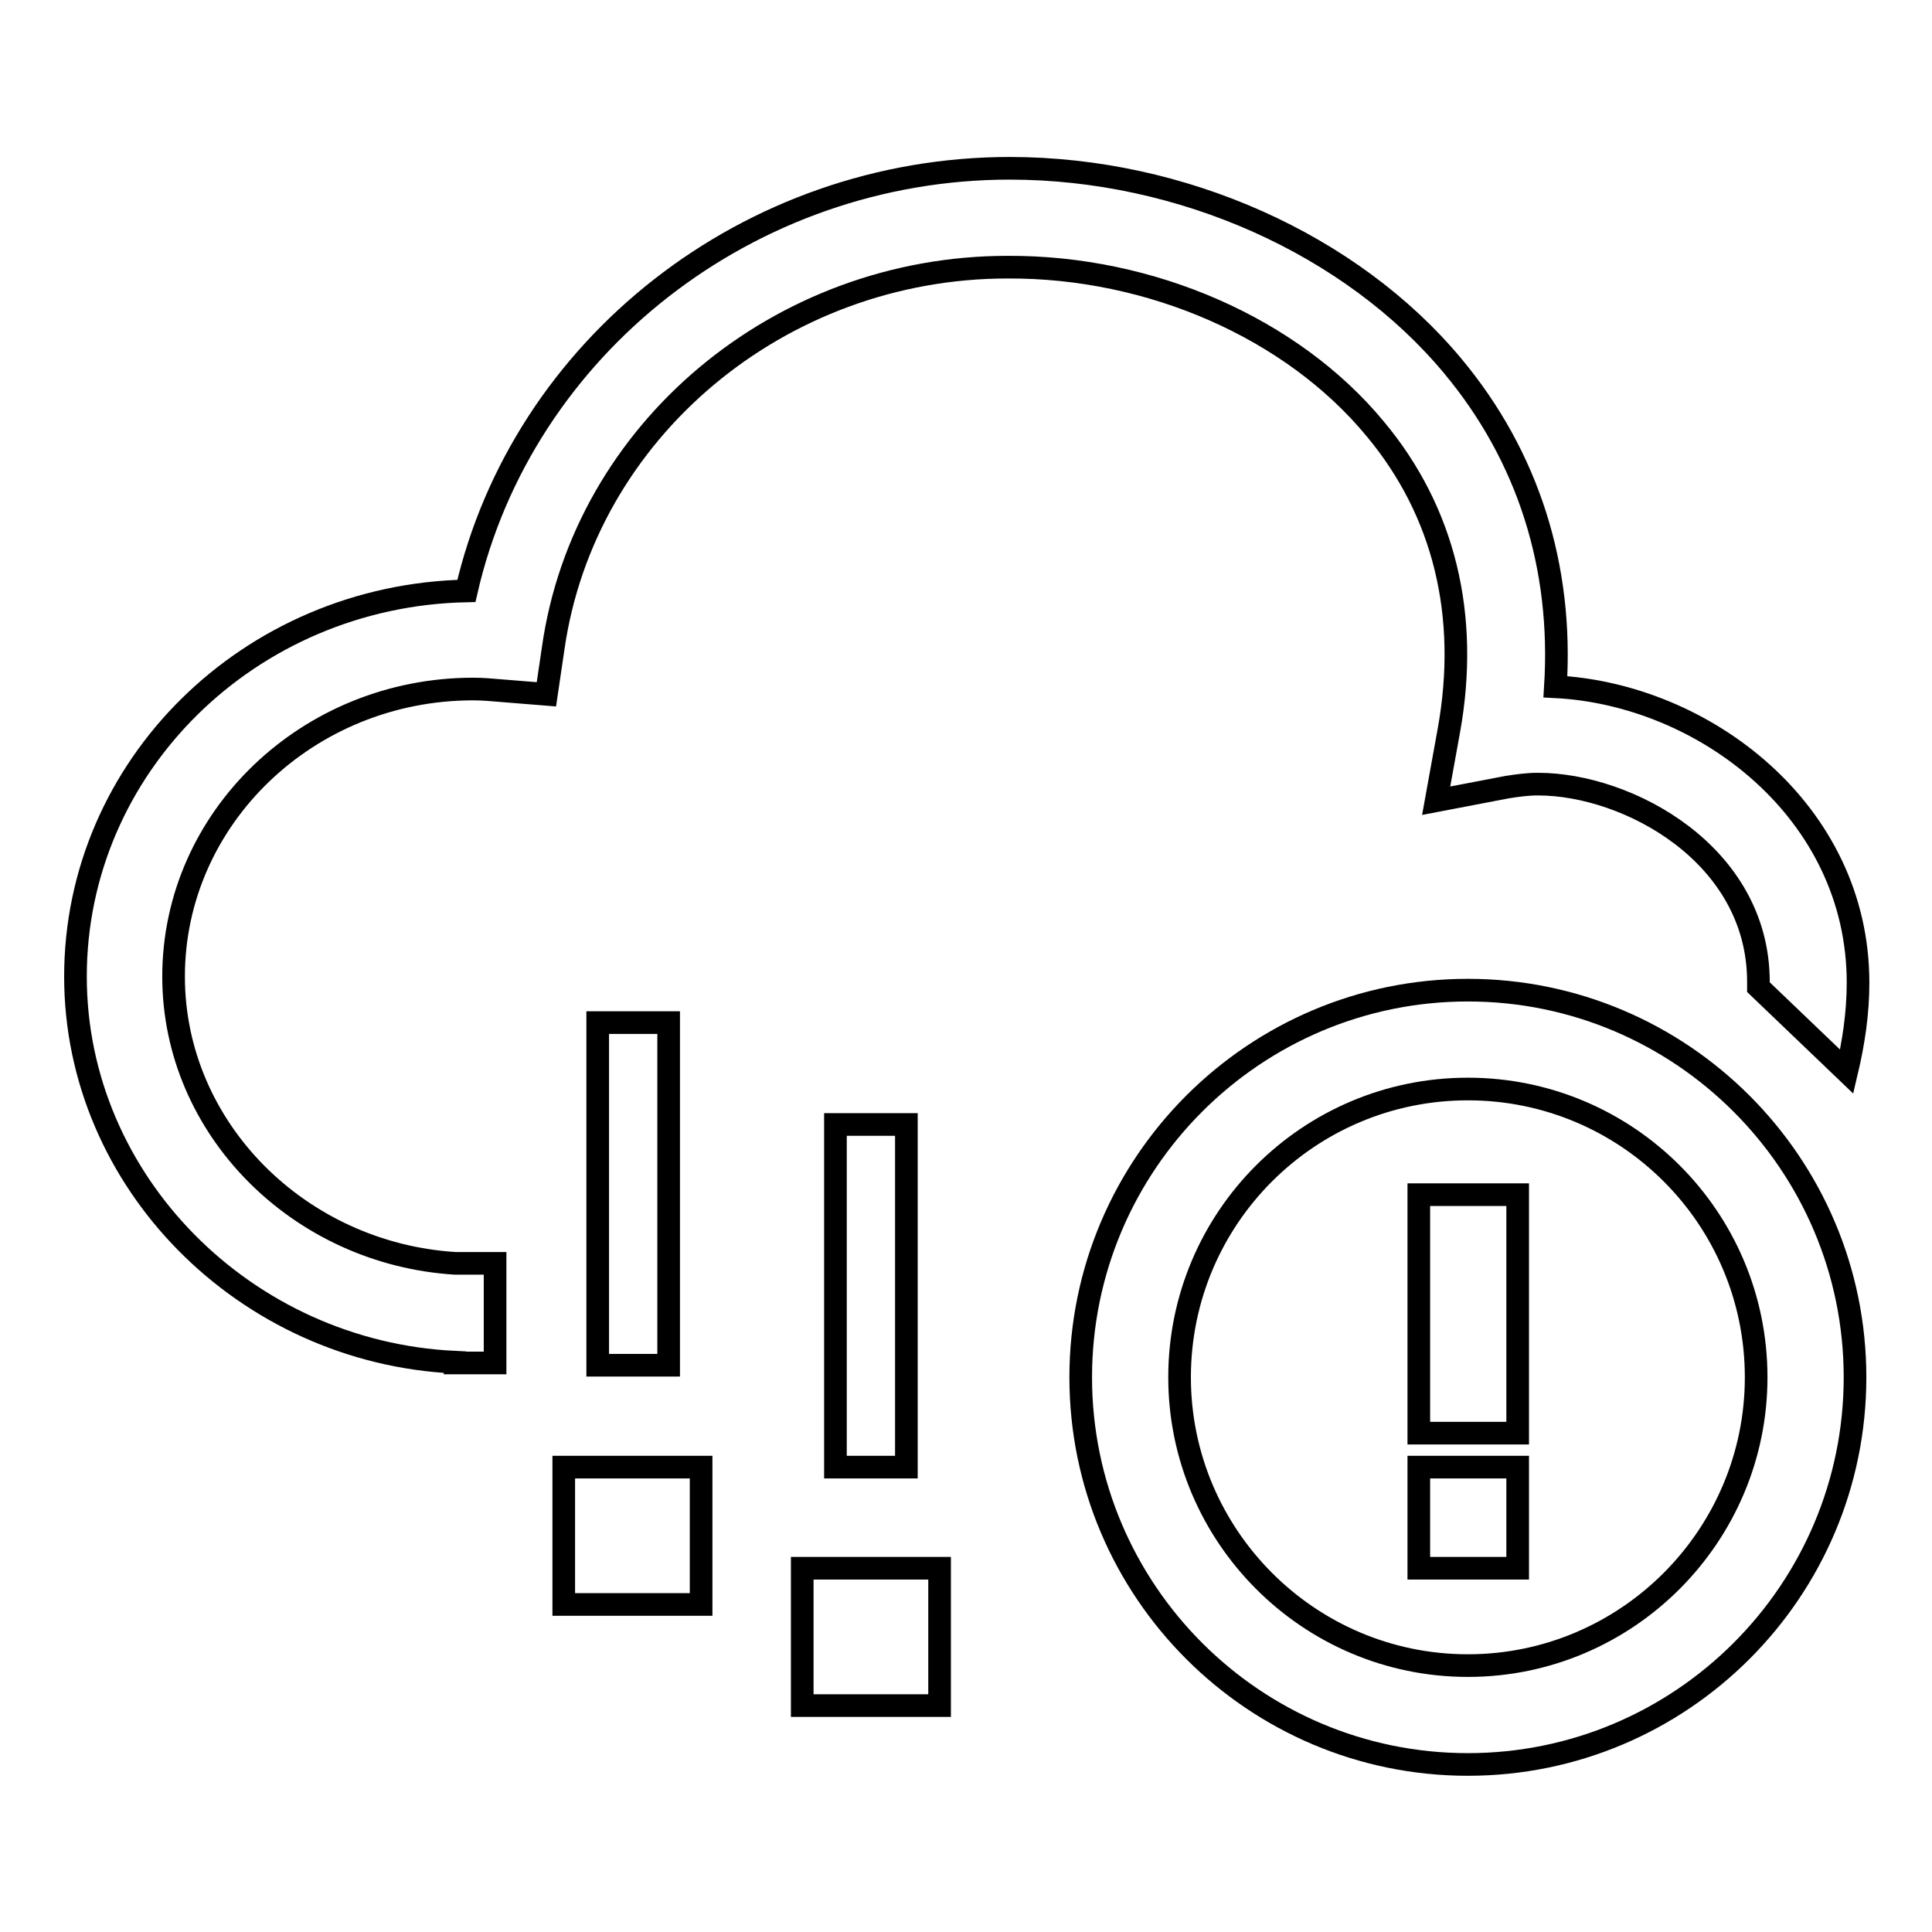 <?xml version="1.0" encoding="utf-8"?>
<!-- Svg Vector Icons : http://www.onlinewebfonts.com/icon -->
<!DOCTYPE svg PUBLIC "-//W3C//DTD SVG 1.1//EN" "http://www.w3.org/Graphics/SVG/1.1/DTD/svg11.dtd">
<svg version="1.1" xmlns="http://www.w3.org/2000/svg" xmlns:xlink="http://www.w3.org/1999/xlink" x="0px" y="0px" viewBox="0 0 256 256" enable-background="new 0 0 256 256" xml:space="preserve">
<g><g><path stroke-width="3" fill-opacity="0" stroke="#000000"  d="M194.5,131.2c-28.3,0-51.3,23-51.3,51.3s23,51.3,51.3,51.3c28.3,0,51.3-23,51.3-51.3S222.8,131.2,194.5,131.2z M194.5,220.7c-21.1,0-38.2-17.2-38.2-38.2c0-21.1,17.1-38.2,38.2-38.2c21.1,0,38.2,17.1,38.2,38.2C232.7,203.5,215.6,220.7,194.5,220.7z"/><path stroke-width="3" fill-opacity="0" stroke="#000000"  d="M188,158.3h13.1v31.6H188V158.3z"/><path stroke-width="3" fill-opacity="0" stroke="#000000"  d="M188,194.4h13.1v13.4H188V194.4z"/><path stroke-width="3" fill-opacity="0" stroke="#000000"  d="M79.2,135.5h9.4v45.4h-9.4V135.5z"/><path stroke-width="3" fill-opacity="0" stroke="#000000"  d="M110.7,149h9.4v45.4h-9.4V149z"/><path stroke-width="3" fill-opacity="0" stroke="#000000"  d="M74.7,194.4h18.2v18.2H74.7V194.4z"/><path stroke-width="3" fill-opacity="0" stroke="#000000"  d="M106.3,207.8h18.2V226h-18.2V207.8z"/><path stroke-width="3" fill-opacity="0" stroke="#000000"  d="M182.2,56.8c9.2,11,12.5,24.8,9.8,39.9l-1.7,9.4l9.4-1.8c1.3-0.2,2.6-0.4,4.1-0.4c11.9,0,29.2,9.3,29.2,26.2c0,0.2,0,0.4,0,0.7l11.7,11.2c0.9-3.8,1.5-7.7,1.5-11.8c0-22.7-20.4-38.2-40.1-39.2c1-15.9-3.6-30.5-13.6-42.5c-13.4-16.1-35.9-26.2-58.7-26.2c-34.6,0-64.6,23.7-72,56C33,78.9,10,101.6,10,129.4c0,27.2,22.5,49.8,50.3,51.1v0.1h1.9h0.5h2.9v-13.2h-2.9h-2.4c-20.7-1.3-37.3-17.9-37.3-38c0-21,17.8-38.1,39.7-38.1c1.2,0,2.4,0.1,3.5,0.2l6.2,0.5l0.9-6.1c4.1-28.8,30-50.5,60.2-50.5C152.5,35.3,171.2,43.5,182.2,56.8z"/></g></g>
</svg>
